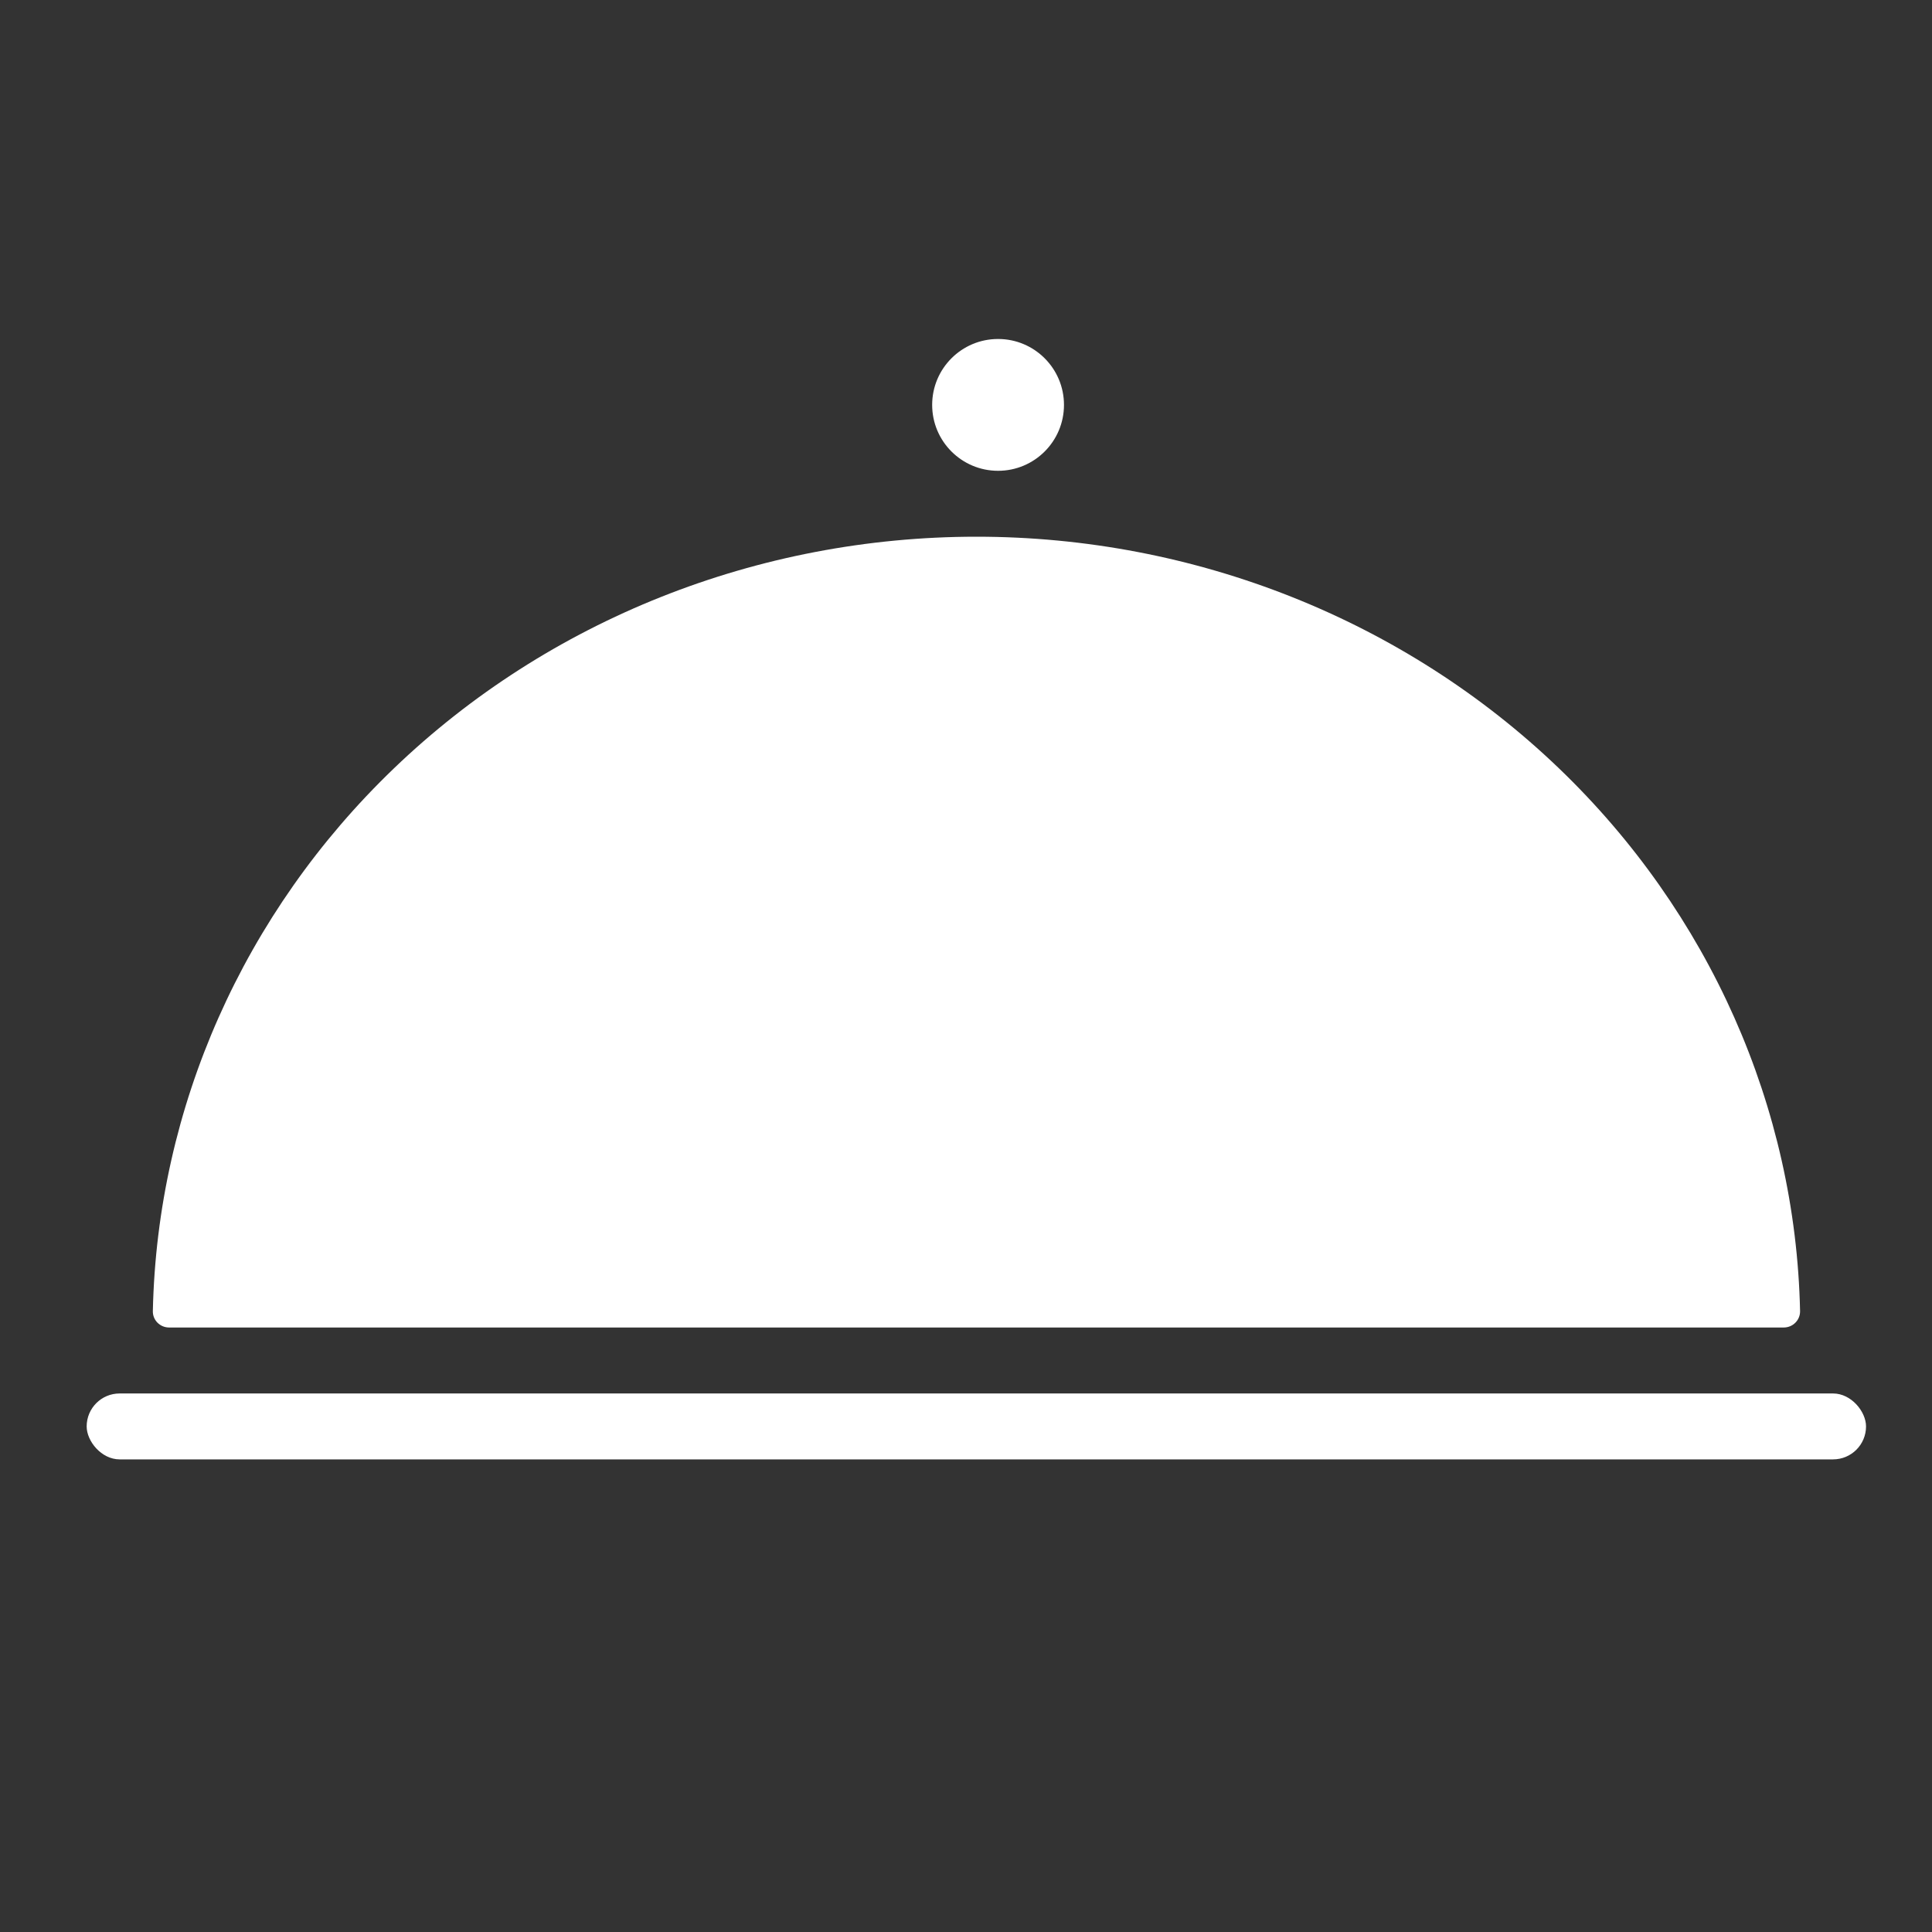 <?xml version="1.0" encoding="UTF-8"?> <svg xmlns="http://www.w3.org/2000/svg" width="35" height="35" viewBox="0 0 35 35" fill="none"><rect x="0" y="0" width="35" height="35" fill="#333333" stroke="none"/><path d="M32.314 24.049C32.479 24.049 32.613 23.916 32.61 23.751C32.53 20.059 30.967 16.535 28.242 13.919C25.443 11.232 21.647 9.723 17.689 9.723C13.731 9.723 9.935 11.232 7.137 13.919C4.411 16.535 2.849 20.059 2.769 23.751C2.765 23.916 2.899 24.049 3.064 24.049L17.689 24.049H32.314Z" fill="white"></path><circle cx="18.081" cy="7.335" r="1.194" fill="white"></circle><rect x="1.57" y="25.244" width="32.235" height="1.194" rx="0.597" fill="white"></rect></svg> 